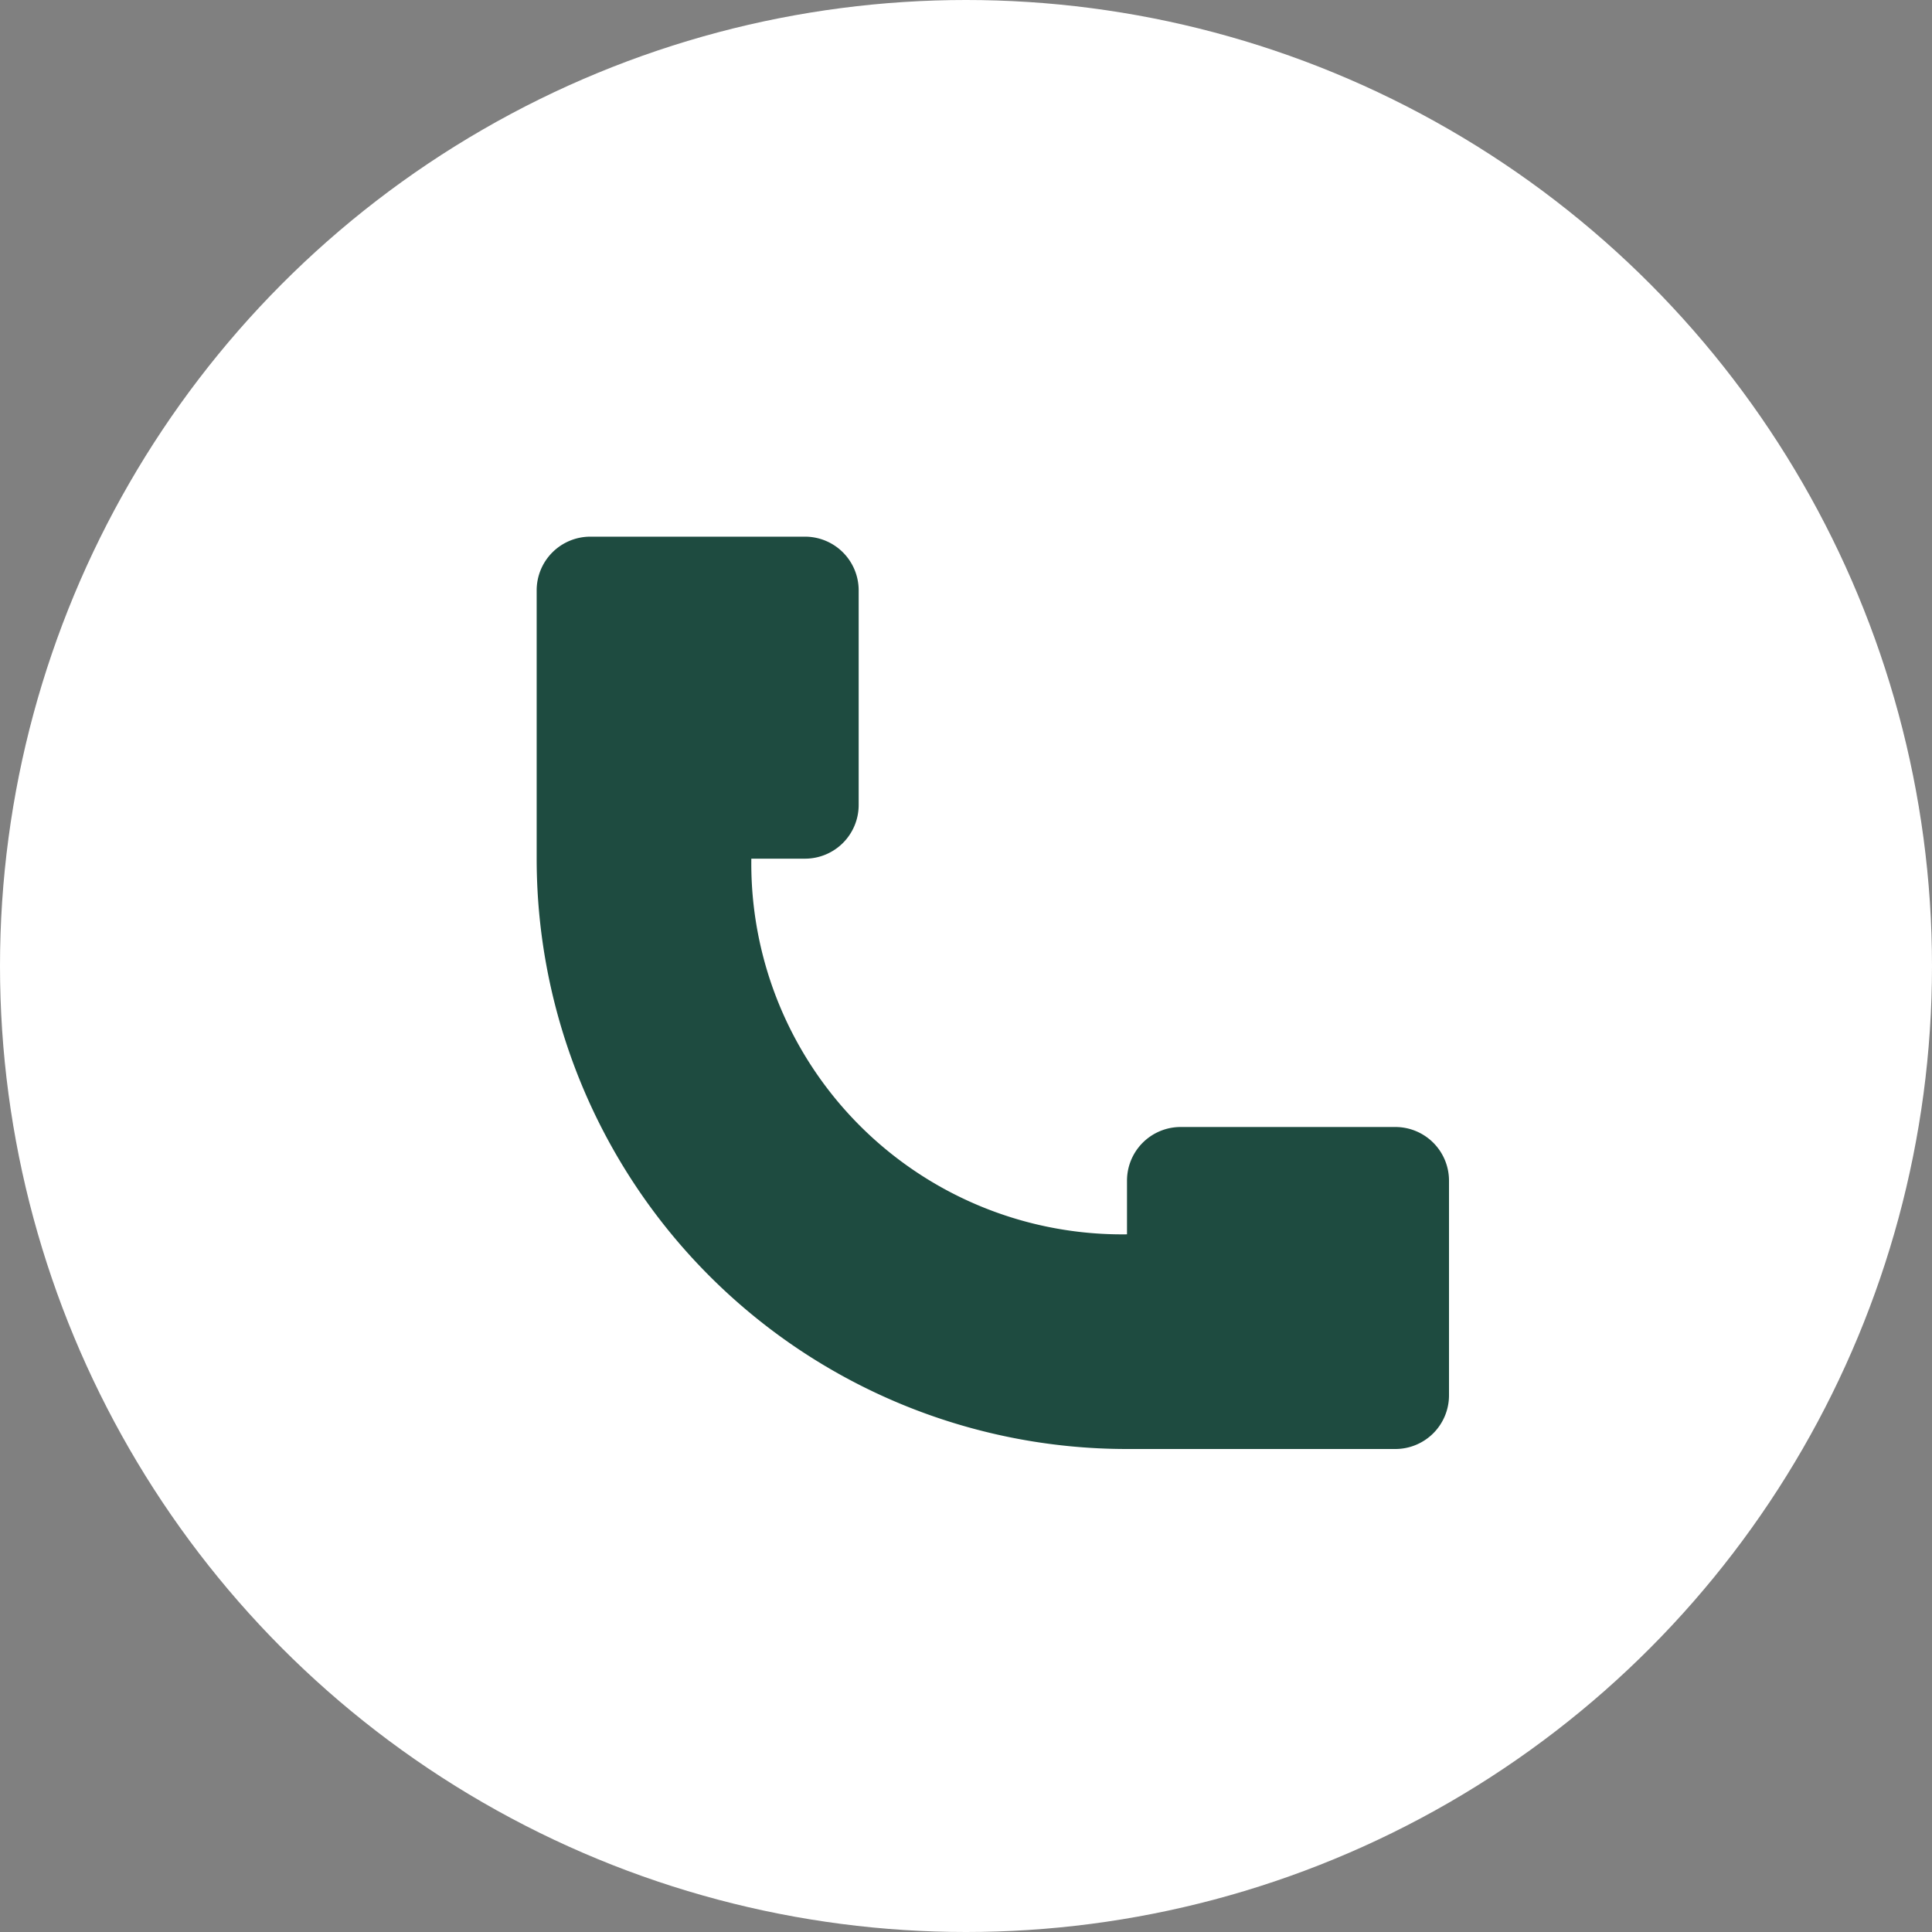 <svg xmlns="http://www.w3.org/2000/svg" xmlns:xlink="http://www.w3.org/1999/xlink" width="36" height="36" viewBox="0 0 36 36">
  <rect x="0" y="0" width="36" height="36" fill="#808080" stroke="none"/>
  <defs>
    <clipPath id="clip-path">
      <rect id="Rectangle_213" data-name="Rectangle 213" width="17" height="17" fill="#1e4b40"/>
    </clipPath>
  </defs>
  <g id="Group_785" data-name="Group 785" transform="translate(-135 -1983)">
    <circle id="Ellipse_75" data-name="Ellipse 75" cx="18" cy="18" r="18" transform="translate(135 1983)" fill="#fff"/>
    <g id="Group_541" data-name="Group 541" transform="translate(145 1993)">
      <g id="Group_528" data-name="Group 528" clip-path="url(#clip-path)">
        <path id="Path_166" data-name="Path 166" d="M16,11H12a1,1,0,0,0-1,1v1A6.91,6.91,0,0,1,4,6H5A1,1,0,0,0,6,5V1A1,1,0,0,0,5,0H1A1,1,0,0,0,0,1V6A11,11,0,0,0,11,17h5a1,1,0,0,0,1-1V12a1,1,0,0,0-1-1" fill="#1e4b40"/>
      </g>
    </g>
  </g>
</svg>
